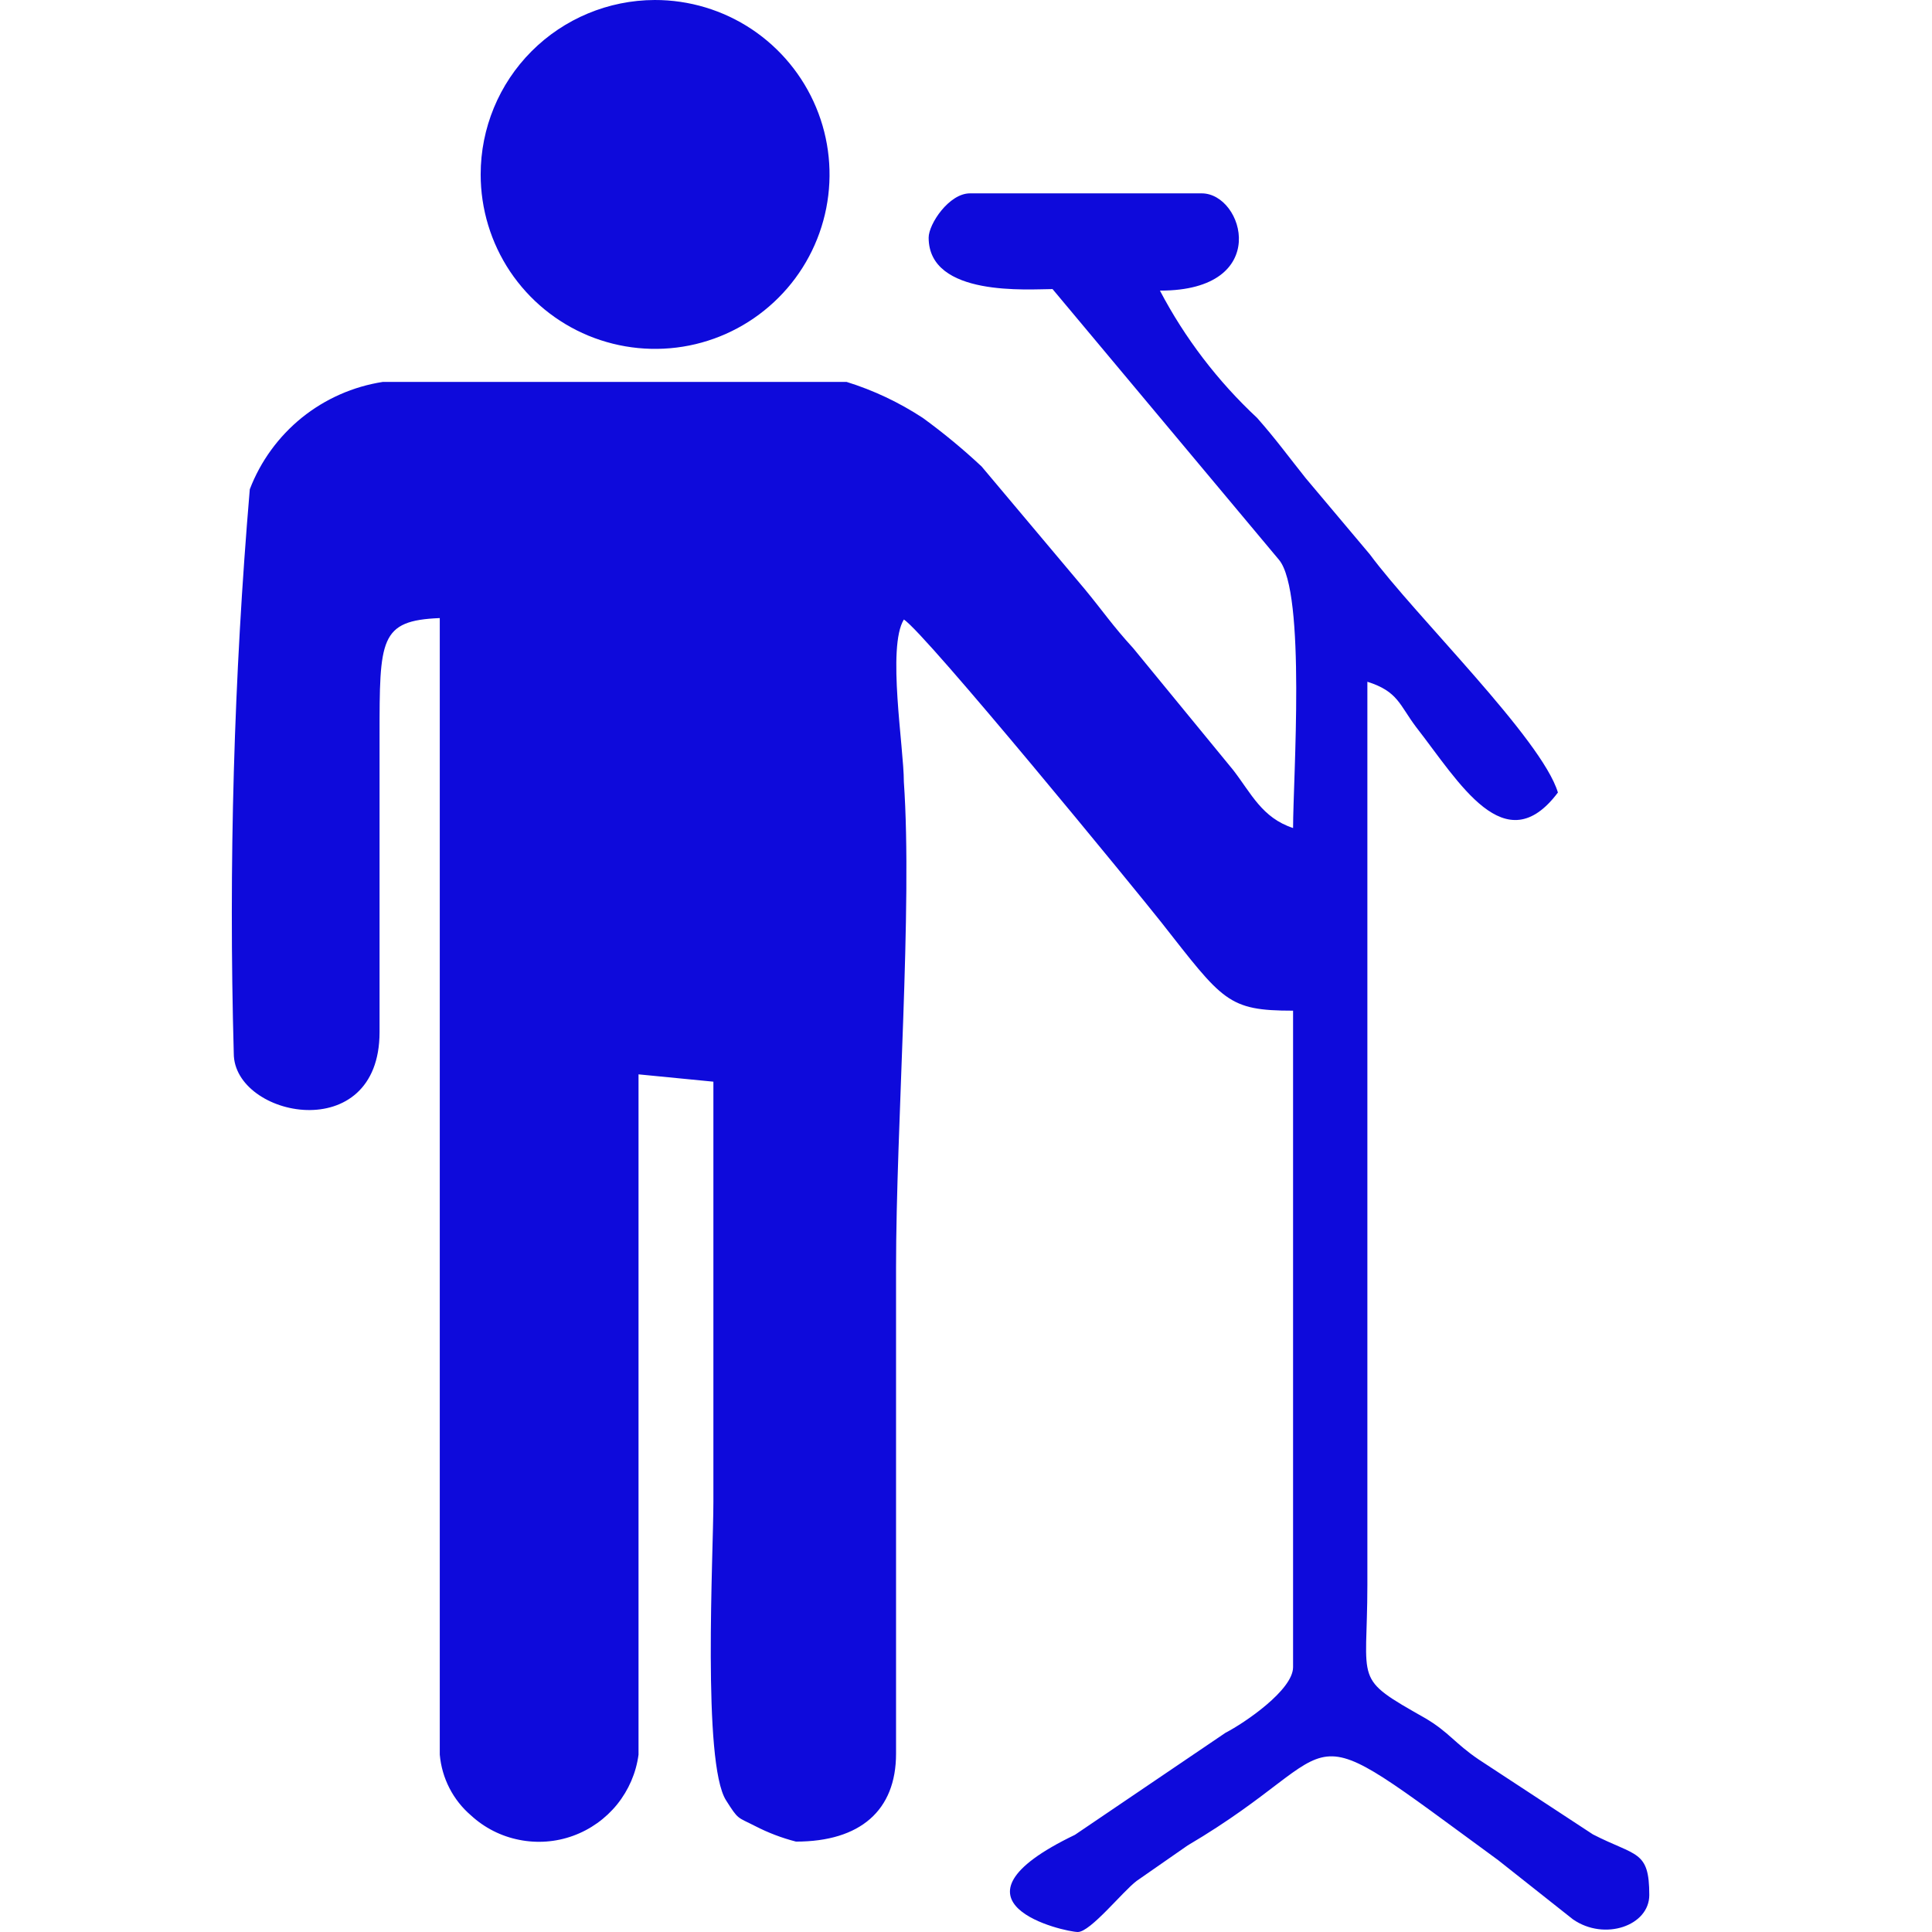 <svg width="24" height="24" viewBox="0 0 24 24" fill="none" xmlns="http://www.w3.org/2000/svg">
<path fill-rule="evenodd" clip-rule="evenodd" d="M14.415 3.61C15.803 3.61 15.453 2.402 14.928 2.402H12.049C11.789 2.402 11.536 2.783 11.536 2.952C11.536 3.694 12.785 3.591 13.075 3.591L15.888 6.954C16.226 7.358 16.063 9.682 16.063 10.286C15.677 10.159 15.544 9.857 15.32 9.567L14.077 8.052C13.818 7.769 13.703 7.594 13.473 7.316L12.194 5.795C11.963 5.579 11.719 5.377 11.463 5.191C11.17 4.999 10.851 4.848 10.516 4.744H4.757C4.388 4.801 4.041 4.954 3.75 5.188C3.46 5.423 3.236 5.73 3.103 6.078C2.905 8.409 2.839 10.749 2.904 13.086C2.904 13.883 4.715 14.252 4.715 12.821V9.145C4.715 7.938 4.715 7.708 5.463 7.678V21.797C5.489 22.089 5.627 22.36 5.85 22.551C6.018 22.706 6.225 22.811 6.449 22.855C6.673 22.9 6.905 22.883 7.119 22.805C7.334 22.727 7.523 22.592 7.667 22.414C7.81 22.236 7.902 22.023 7.932 21.797V13.346L8.862 13.437V18.658C8.862 19.304 8.723 21.899 9.019 22.364C9.176 22.612 9.157 22.569 9.381 22.684C9.542 22.767 9.712 22.832 9.888 22.877C10.685 22.877 11.131 22.491 11.131 21.785V15.748C11.131 13.992 11.337 11.27 11.228 9.712C11.228 9.284 11.017 8.04 11.228 7.696C11.493 7.859 14.155 11.113 14.421 11.451C15.194 12.434 15.248 12.555 16.063 12.555V20.71C16.063 20.994 15.459 21.404 15.224 21.525L13.353 22.793C11.596 23.638 13.232 24 13.389 24C13.546 24 13.944 23.499 14.119 23.366L14.753 22.925C16.872 21.676 15.96 21.169 18.61 23.107L19.54 23.843C19.932 24.115 20.488 23.922 20.488 23.541C20.488 22.98 20.325 23.064 19.787 22.787L18.369 21.857C18.067 21.652 18.001 21.519 17.705 21.344C16.799 20.831 16.986 20.927 16.986 19.69V8.469C17.367 8.589 17.385 8.758 17.59 9.03C18.127 9.718 18.695 10.72 19.353 9.845C19.154 9.181 17.584 7.654 17.017 6.887L16.22 5.94C16.003 5.668 15.846 5.451 15.616 5.191C15.128 4.736 14.719 4.201 14.409 3.61H14.415Z" fill="#0E0ADB"/>
<path fill-rule="evenodd" clip-rule="evenodd" d="M8.132 8.41074e-06C8.561 -0.001 8.98 0.125 9.337 0.362C9.694 0.6 9.973 0.938 10.138 1.334C10.303 1.729 10.347 2.165 10.264 2.586C10.181 3.007 9.975 3.394 9.672 3.697C9.369 4.001 8.983 4.208 8.563 4.292C8.142 4.376 7.706 4.333 7.31 4.17C6.913 4.006 6.575 3.728 6.336 3.372C6.098 3.015 5.971 2.596 5.971 2.167C5.971 1.593 6.198 1.043 6.603 0.637C7.008 0.231 7.558 0.002 8.132 8.41074e-06Z" fill="#0E0ADB"/>
</svg>
